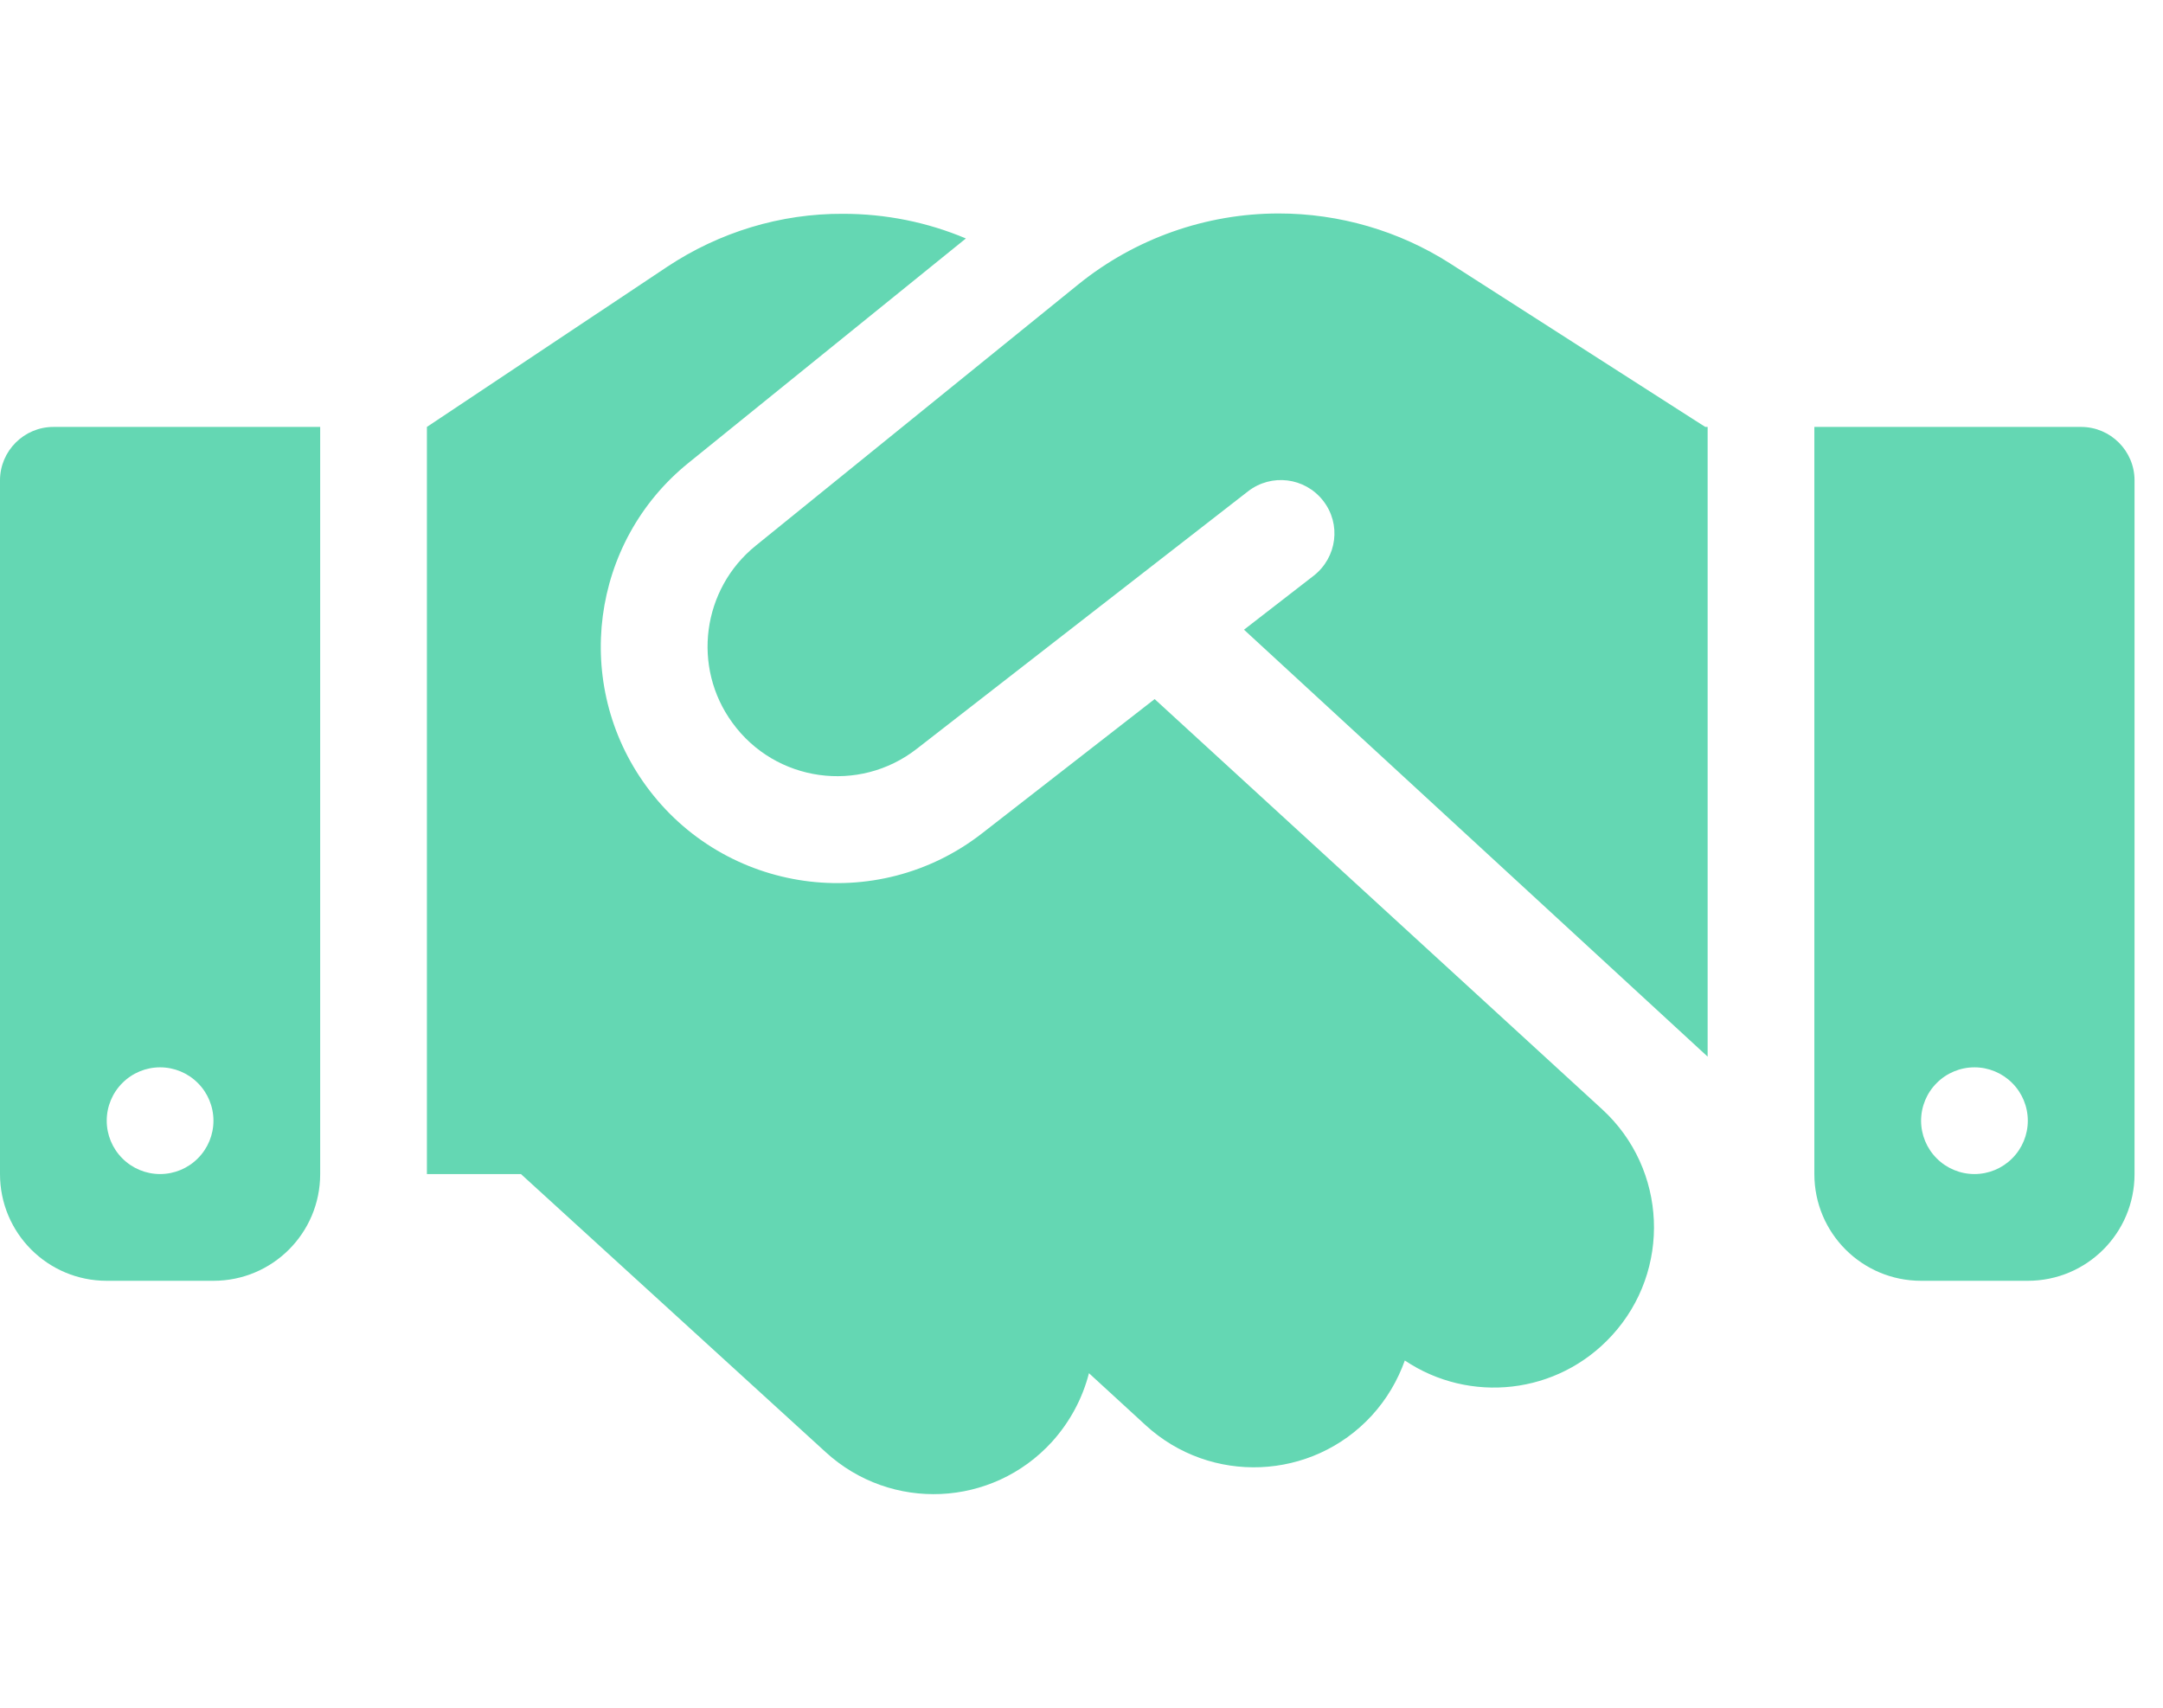 <svg width="38" height="30" viewBox="0 0 38 30" fill="none" xmlns="http://www.w3.org/2000/svg">
<g clip-path="url(#clip0_3010_12101)">
<path d="M18.949 4.992L13.277 9.586C12.334 10.348 12.152 11.719 12.867 12.697C13.623 13.74 15.094 13.945 16.107 13.154L21.926 8.631C22.336 8.314 22.922 8.385 23.244 8.795C23.566 9.205 23.49 9.791 23.08 10.113L21.855 11.062L30 18.562V7.5H29.959L29.73 7.354L25.477 4.629C24.58 4.055 23.531 3.75 22.465 3.75C21.188 3.75 19.945 4.189 18.949 4.992ZM20.285 12.281L17.256 14.637C15.41 16.078 12.732 15.703 11.35 13.805C10.049 12.018 10.377 9.521 12.094 8.133L16.969 4.189C16.289 3.902 15.557 3.756 14.812 3.756C13.711 3.75 12.639 4.078 11.719 4.688L7.5 7.5V20.625H9.152L14.508 25.512C15.656 26.561 17.432 26.479 18.48 25.33C18.803 24.973 19.02 24.557 19.131 24.123L20.127 25.037C21.27 26.086 23.051 26.01 24.1 24.867C24.363 24.58 24.557 24.246 24.68 23.9C25.816 24.662 27.363 24.504 28.318 23.461C29.367 22.318 29.291 20.537 28.148 19.488L20.285 12.281ZM0.938 7.5C0.422 7.5 0 7.922 0 8.438V20.625C0 21.662 0.838 22.5 1.875 22.5H3.75C4.787 22.5 5.625 21.662 5.625 20.625V7.5H0.938ZM2.812 18.75C3.061 18.75 3.3 18.849 3.475 19.025C3.651 19.2 3.75 19.439 3.75 19.688C3.75 19.936 3.651 20.175 3.475 20.35C3.3 20.526 3.061 20.625 2.812 20.625C2.564 20.625 2.325 20.526 2.15 20.35C1.974 20.175 1.875 19.936 1.875 19.688C1.875 19.439 1.974 19.2 2.15 19.025C2.325 18.849 2.564 18.75 2.812 18.75ZM31.875 7.5V20.625C31.875 21.662 32.713 22.5 33.75 22.5H35.625C36.662 22.5 37.5 21.662 37.5 20.625V8.438C37.5 7.922 37.078 7.5 36.562 7.5H31.875ZM33.75 19.688C33.75 19.439 33.849 19.2 34.025 19.025C34.2 18.849 34.439 18.75 34.688 18.75C34.936 18.75 35.175 18.849 35.35 19.025C35.526 19.2 35.625 19.439 35.625 19.688C35.625 19.936 35.526 20.175 35.35 20.35C35.175 20.526 34.936 20.625 34.688 20.625C34.439 20.625 34.2 20.526 34.025 20.35C33.849 20.175 33.75 19.936 33.75 19.688Z" fill="#64D7B3"/>
</g>
<defs>
<clipPath id="clip0_3010_12101">
<path d="M0 0H37.5V30H0V0Z" fill="white"/>
</clipPath>
</defs>
</svg>
